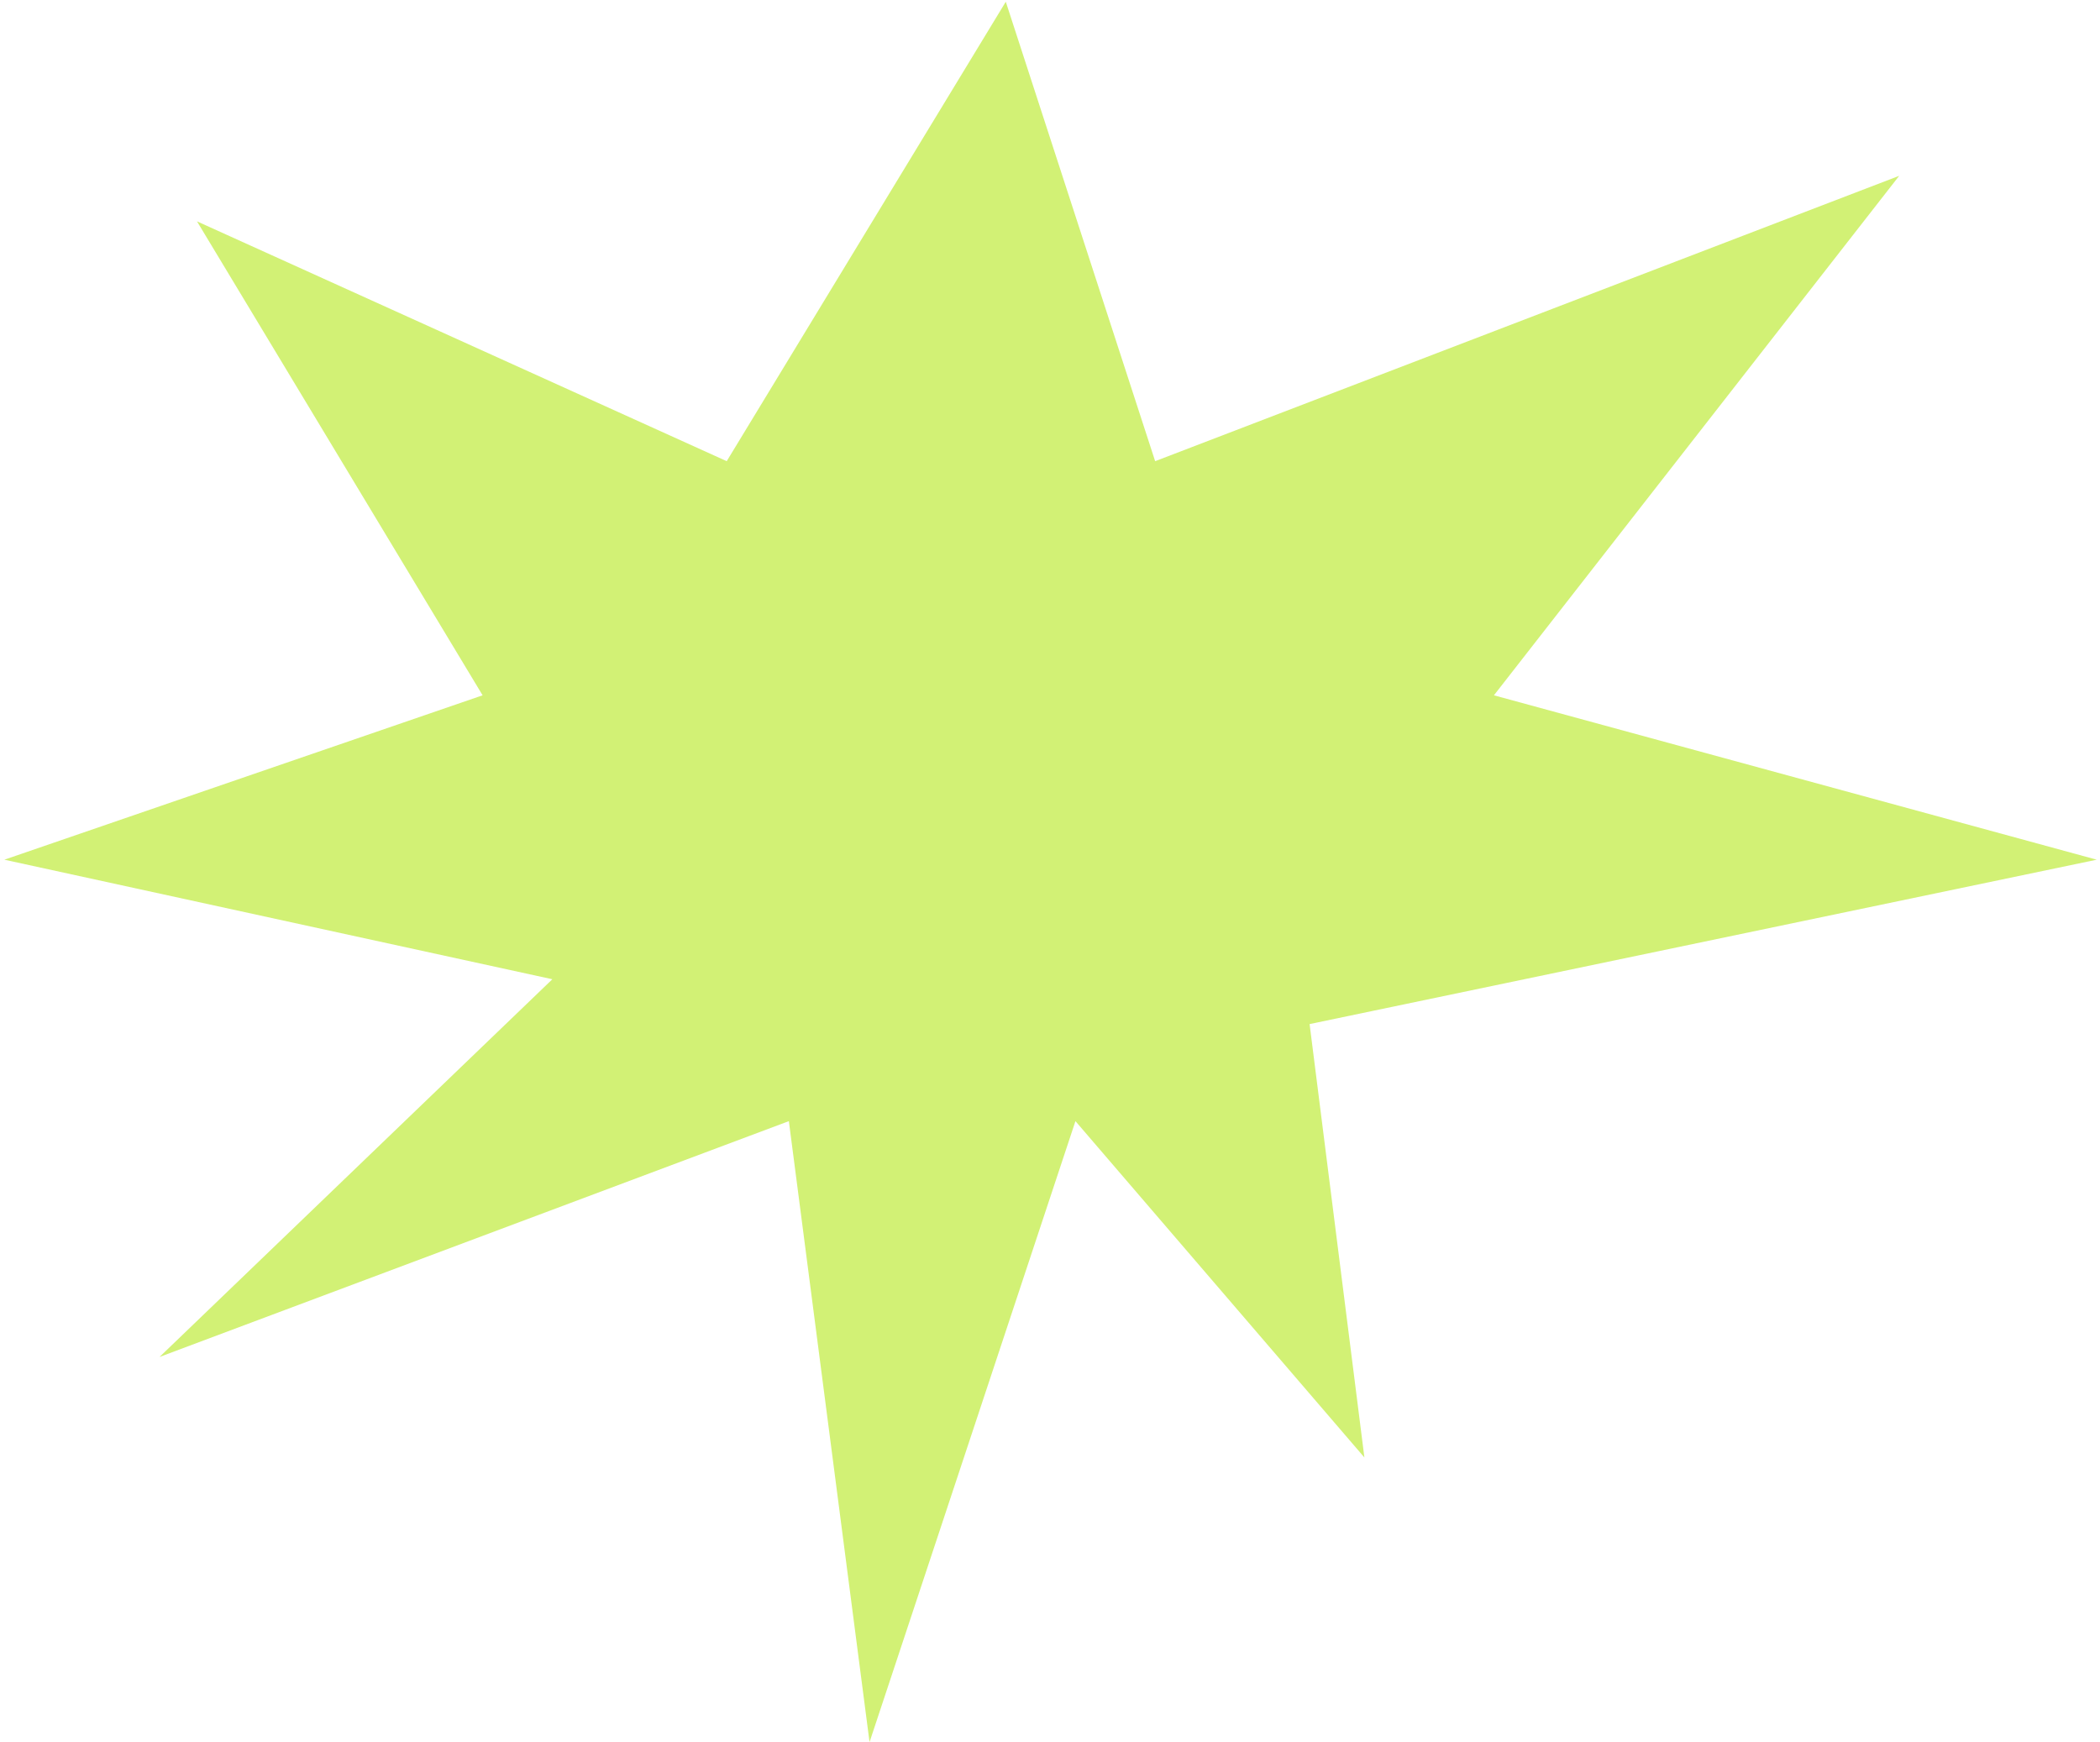 <?xml version="1.0" encoding="UTF-8"?> <svg xmlns="http://www.w3.org/2000/svg" width="235" height="195" viewBox="0 0 235 195" fill="none"> <path d="M97.306 194.969L120.347 125.472L152.682 163.112L146.55 114.61L234.634 96.213L167.178 77.815L212.528 19.677L129.267 51.613L112.552 0.195L81.323 51.613L22.043 24.772L54.006 77.815L0.487 96.213L61.811 109.592L17.852 151.864L88.277 125.472L97.306 194.969Z" fill="#D2F175"></path> </svg> 